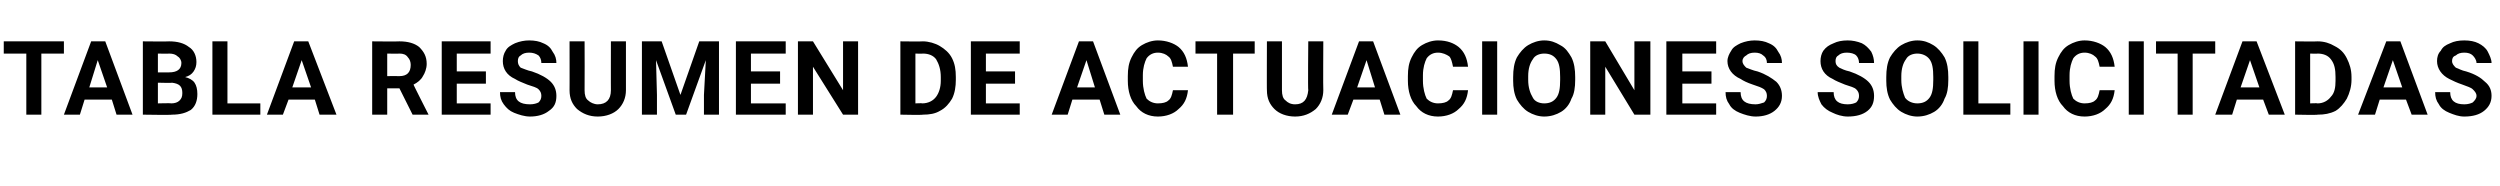 <?xml version="1.0" standalone="no"?><!DOCTYPE svg PUBLIC "-//W3C//DTD SVG 1.1//EN" "http://www.w3.org/Graphics/SVG/1.1/DTD/svg11.dtd"><svg xmlns="http://www.w3.org/2000/svg" version="1.1" width="266px" height="19.8px" viewBox="0 -4 266 19.8" style="top:-4px">  <desc>TABLA RESUMEN DE ACTUACIONES SOLICITADAS</desc>  <defs/>  <g id="Polygon73002">    <path d="M 6.8 1.7 L 4.4 1.7 L 4.4 8.2 L 2.8 8.2 L 2.8 1.7 L 0.4 1.7 L 0.4 0.4 L 6.8 0.4 L 6.8 1.7 Z M 11.9 6.6 L 9 6.6 L 8.5 8.2 L 6.8 8.2 L 9.7 0.4 L 11.2 0.4 L 14.1 8.2 L 12.4 8.2 L 11.9 6.6 Z M 9.5 5.3 L 11.4 5.3 L 10.4 2.4 L 9.5 5.3 Z M 15.2 8.2 L 15.2 0.4 C 15.2 0.4 17.97 0.43 18 0.4 C 18.9 0.4 19.6 0.6 20.1 1 C 20.6 1.3 20.9 1.9 20.9 2.6 C 20.9 3 20.8 3.3 20.6 3.6 C 20.4 3.9 20.1 4.1 19.7 4.2 C 20.1 4.3 20.5 4.5 20.7 4.8 C 20.9 5.1 21 5.5 21 6 C 21 6.7 20.8 7.3 20.3 7.7 C 19.8 8 19.2 8.2 18.3 8.2 C 18.27 8.25 15.2 8.2 15.2 8.2 Z M 16.8 4.8 L 16.8 7 C 16.8 7 18.22 6.96 18.2 7 C 18.6 7 18.9 6.9 19.1 6.7 C 19.3 6.5 19.4 6.3 19.4 5.9 C 19.4 5.2 19.1 4.9 18.3 4.8 C 18.32 4.84 16.8 4.8 16.8 4.8 Z M 16.8 3.7 C 16.8 3.7 18.03 3.71 18 3.7 C 18.8 3.7 19.3 3.4 19.3 2.7 C 19.3 2.4 19.1 2.1 18.9 2 C 18.7 1.8 18.4 1.7 18 1.7 C 17.97 1.73 16.8 1.7 16.8 1.7 L 16.8 3.7 Z M 24.2 7 L 27.7 7 L 27.7 8.2 L 22.6 8.2 L 22.6 0.4 L 24.2 0.4 L 24.2 7 Z M 33.5 6.6 L 30.7 6.6 L 30.1 8.2 L 28.4 8.2 L 31.3 0.4 L 32.8 0.4 L 35.8 8.2 L 34 8.2 L 33.5 6.6 Z M 31.1 5.3 L 33.1 5.3 L 32.1 2.4 L 31.1 5.3 Z M 42.5 5.4 L 41.2 5.4 L 41.2 8.2 L 39.6 8.2 L 39.6 0.4 C 39.6 0.4 42.46 0.43 42.5 0.4 C 43.4 0.4 44.1 0.6 44.6 1 C 45.1 1.5 45.4 2 45.4 2.8 C 45.4 3.3 45.2 3.8 45 4.1 C 44.8 4.5 44.4 4.8 44 5 C 43.96 4.98 45.6 8.2 45.6 8.2 L 45.6 8.2 L 43.9 8.2 L 42.5 5.4 Z M 41.2 4.1 C 41.2 4.1 42.47 4.08 42.5 4.1 C 42.9 4.1 43.2 4 43.4 3.8 C 43.6 3.6 43.7 3.3 43.7 2.9 C 43.7 2.6 43.6 2.3 43.4 2.1 C 43.2 1.8 42.9 1.7 42.5 1.7 C 42.46 1.73 41.2 1.7 41.2 1.7 L 41.2 4.1 Z M 51.7 4.9 L 48.6 4.9 L 48.6 7 L 52.2 7 L 52.2 8.2 L 47 8.2 L 47 0.4 L 52.2 0.4 L 52.2 1.7 L 48.6 1.7 L 48.6 3.6 L 51.7 3.6 L 51.7 4.9 Z M 57.6 6.2 C 57.6 5.9 57.5 5.7 57.3 5.5 C 57.1 5.3 56.7 5.2 56.1 5 C 55.6 4.8 55.1 4.6 54.8 4.4 C 53.9 4 53.5 3.3 53.5 2.5 C 53.5 2.1 53.6 1.7 53.8 1.4 C 54 1 54.4 0.8 54.8 0.6 C 55.3 0.4 55.8 0.3 56.3 0.3 C 56.9 0.3 57.4 0.4 57.8 0.6 C 58.3 0.8 58.6 1.1 58.8 1.5 C 59.1 1.9 59.2 2.3 59.2 2.7 C 59.2 2.7 57.6 2.7 57.6 2.7 C 57.6 2.4 57.5 2.1 57.3 1.9 C 57 1.7 56.7 1.6 56.3 1.6 C 55.9 1.6 55.6 1.7 55.4 1.9 C 55.2 2 55.1 2.2 55.1 2.5 C 55.1 2.8 55.2 3 55.4 3.2 C 55.7 3.3 56.1 3.5 56.6 3.6 C 57.5 3.9 58.2 4.3 58.6 4.7 C 59 5.1 59.2 5.6 59.2 6.2 C 59.2 6.9 59 7.4 58.4 7.8 C 57.9 8.2 57.2 8.4 56.4 8.4 C 55.8 8.4 55.2 8.2 54.7 8 C 54.2 7.8 53.9 7.5 53.6 7.1 C 53.3 6.7 53.2 6.3 53.2 5.8 C 53.2 5.8 54.8 5.8 54.8 5.8 C 54.8 6.7 55.3 7.1 56.4 7.1 C 56.8 7.1 57.1 7 57.3 6.9 C 57.5 6.7 57.6 6.5 57.6 6.2 Z M 66.6 0.4 C 66.6 0.4 66.61 5.58 66.6 5.6 C 66.6 6.4 66.3 7.1 65.8 7.6 C 65.3 8.1 64.5 8.4 63.6 8.4 C 62.7 8.4 62 8.1 61.4 7.6 C 60.9 7.1 60.6 6.5 60.6 5.6 C 60.61 5.64 60.6 0.4 60.6 0.4 L 62.2 0.4 C 62.2 0.4 62.22 5.59 62.2 5.6 C 62.2 6.1 62.3 6.5 62.6 6.7 C 62.8 6.9 63.2 7.1 63.6 7.1 C 64.5 7.1 65 6.6 65 5.6 C 64.99 5.63 65 0.4 65 0.4 L 66.6 0.4 Z M 70.4 0.4 L 72.4 6.1 L 74.4 0.4 L 76.5 0.4 L 76.5 8.2 L 74.9 8.2 L 74.9 6.1 L 75.1 2.4 L 73 8.2 L 71.9 8.2 L 69.8 2.4 L 69.9 6.1 L 69.9 8.2 L 68.3 8.2 L 68.3 0.4 L 70.4 0.4 Z M 83 4.9 L 79.9 4.9 L 79.9 7 L 83.6 7 L 83.6 8.2 L 78.3 8.2 L 78.3 0.4 L 83.6 0.4 L 83.6 1.7 L 79.9 1.7 L 79.9 3.6 L 83 3.6 L 83 4.9 Z M 91.3 8.2 L 89.7 8.2 L 86.5 3.1 L 86.5 8.2 L 84.9 8.2 L 84.9 0.4 L 86.5 0.4 L 89.7 5.6 L 89.7 0.4 L 91.3 0.4 L 91.3 8.2 Z M 95.8 8.2 L 95.8 0.4 C 95.8 0.4 98.16 0.43 98.2 0.4 C 98.8 0.4 99.5 0.6 100 0.9 C 100.5 1.2 101 1.6 101.3 2.2 C 101.6 2.8 101.7 3.4 101.7 4.2 C 101.7 4.2 101.7 4.5 101.7 4.5 C 101.7 5.2 101.6 5.9 101.3 6.5 C 101 7 100.6 7.5 100 7.8 C 99.5 8.1 98.9 8.2 98.2 8.2 C 98.18 8.25 95.8 8.2 95.8 8.2 Z M 97.4 1.7 L 97.4 7 C 97.4 7 98.15 6.96 98.1 7 C 98.8 7 99.3 6.7 99.6 6.3 C 99.9 5.9 100.1 5.3 100.1 4.6 C 100.1 4.6 100.1 4.2 100.1 4.2 C 100.1 3.4 99.9 2.8 99.6 2.3 C 99.3 1.9 98.8 1.7 98.2 1.7 C 98.16 1.73 97.4 1.7 97.4 1.7 Z M 108 4.9 L 104.9 4.9 L 104.9 7 L 108.5 7 L 108.5 8.2 L 103.3 8.2 L 103.3 0.4 L 108.5 0.4 L 108.5 1.7 L 104.9 1.7 L 104.9 3.6 L 108 3.6 L 108 4.9 Z M 117 6.6 L 114.1 6.6 L 113.6 8.2 L 111.9 8.2 L 114.8 0.4 L 116.3 0.4 L 119.2 8.2 L 117.5 8.2 L 117 6.6 Z M 114.6 5.3 L 116.5 5.3 L 115.6 2.4 L 114.6 5.3 Z M 126.4 5.6 C 126.3 6.5 126 7.1 125.4 7.6 C 124.9 8.1 124.1 8.4 123.2 8.4 C 122.2 8.4 121.4 8 120.9 7.3 C 120.3 6.7 120 5.7 120 4.6 C 120 4.6 120 4.1 120 4.1 C 120 3.3 120.1 2.7 120.4 2.1 C 120.7 1.5 121 1.1 121.5 0.8 C 122 0.5 122.6 0.3 123.2 0.3 C 124.1 0.3 124.9 0.6 125.4 1 C 126 1.5 126.3 2.2 126.4 3.1 C 126.4 3.1 124.8 3.1 124.8 3.1 C 124.7 2.6 124.6 2.2 124.3 2 C 124.1 1.8 123.7 1.6 123.2 1.6 C 122.7 1.6 122.3 1.8 122 2.2 C 121.8 2.6 121.6 3.2 121.6 4 C 121.6 4 121.6 4.6 121.6 4.6 C 121.6 5.4 121.8 6.1 122 6.5 C 122.3 6.8 122.7 7 123.2 7 C 123.7 7 124.1 6.9 124.3 6.7 C 124.6 6.5 124.7 6.1 124.8 5.6 C 124.8 5.6 126.4 5.6 126.4 5.6 Z M 133.5 1.7 L 131.2 1.7 L 131.2 8.2 L 129.5 8.2 L 129.5 1.7 L 127.2 1.7 L 127.2 0.4 L 133.5 0.4 L 133.5 1.7 Z M 140.8 0.4 C 140.8 0.4 140.77 5.58 140.8 5.6 C 140.8 6.4 140.5 7.1 140 7.6 C 139.4 8.1 138.7 8.4 137.8 8.4 C 136.9 8.4 136.1 8.1 135.6 7.6 C 135.1 7.1 134.8 6.5 134.8 5.6 C 134.78 5.64 134.8 0.4 134.8 0.4 L 136.4 0.4 C 136.4 0.4 136.39 5.59 136.4 5.6 C 136.4 6.1 136.5 6.5 136.8 6.7 C 137 6.9 137.3 7.1 137.8 7.1 C 138.7 7.1 139.1 6.6 139.2 5.6 C 139.15 5.63 139.2 0.4 139.2 0.4 L 140.8 0.4 Z M 146.8 6.6 L 144 6.6 L 143.4 8.2 L 141.7 8.2 L 144.6 0.4 L 146.1 0.4 L 149 8.2 L 147.3 8.2 L 146.8 6.6 Z M 144.4 5.3 L 146.3 5.3 L 145.4 2.4 L 144.4 5.3 Z M 156.2 5.6 C 156.1 6.5 155.8 7.1 155.2 7.6 C 154.7 8.1 153.9 8.4 153 8.4 C 152 8.4 151.2 8 150.7 7.3 C 150.1 6.7 149.8 5.7 149.8 4.6 C 149.8 4.6 149.8 4.1 149.8 4.1 C 149.8 3.3 149.9 2.7 150.2 2.1 C 150.5 1.5 150.8 1.1 151.3 0.8 C 151.8 0.5 152.4 0.3 153 0.3 C 154 0.3 154.7 0.6 155.2 1 C 155.8 1.5 156.1 2.2 156.2 3.1 C 156.2 3.1 154.6 3.1 154.6 3.1 C 154.5 2.6 154.4 2.2 154.2 2 C 153.9 1.8 153.5 1.6 153 1.6 C 152.5 1.6 152.1 1.8 151.8 2.2 C 151.6 2.6 151.4 3.2 151.4 4 C 151.4 4 151.4 4.6 151.4 4.6 C 151.4 5.4 151.6 6.1 151.8 6.5 C 152.1 6.8 152.5 7 153 7 C 153.5 7 153.9 6.9 154.1 6.7 C 154.4 6.5 154.5 6.1 154.6 5.6 C 154.6 5.6 156.2 5.6 156.2 5.6 Z M 159.3 8.2 L 157.7 8.2 L 157.7 0.4 L 159.3 0.4 L 159.3 8.2 Z M 167.6 4.5 C 167.6 5.3 167.5 6 167.2 6.5 C 167 7.1 166.6 7.6 166.1 7.9 C 165.6 8.2 165 8.4 164.3 8.4 C 163.7 8.4 163.1 8.2 162.6 7.9 C 162.1 7.6 161.7 7.1 161.4 6.6 C 161.1 6 161 5.3 161 4.6 C 161 4.6 161 4.2 161 4.2 C 161 3.4 161.1 2.7 161.4 2.1 C 161.7 1.6 162.1 1.1 162.6 0.8 C 163.1 0.5 163.7 0.3 164.3 0.3 C 165 0.3 165.5 0.5 166 0.8 C 166.6 1.1 166.9 1.6 167.2 2.1 C 167.5 2.7 167.6 3.4 167.6 4.2 C 167.6 4.2 167.6 4.5 167.6 4.5 Z M 166 4.2 C 166 3.3 165.9 2.7 165.6 2.3 C 165.3 1.9 164.9 1.7 164.3 1.7 C 163.8 1.7 163.3 1.9 163.1 2.3 C 162.8 2.7 162.6 3.3 162.6 4.1 C 162.6 4.1 162.6 4.5 162.6 4.5 C 162.6 5.3 162.8 5.9 163.1 6.4 C 163.3 6.8 163.8 7 164.3 7 C 164.9 7 165.3 6.8 165.6 6.4 C 165.9 6 166 5.4 166 4.5 C 166 4.5 166 4.2 166 4.2 Z M 175.6 8.2 L 173.9 8.2 L 170.8 3.1 L 170.8 8.2 L 169.2 8.2 L 169.2 0.4 L 170.8 0.4 L 173.9 5.6 L 173.9 0.4 L 175.6 0.4 L 175.6 8.2 Z M 182.1 4.9 L 179 4.9 L 179 7 L 182.6 7 L 182.6 8.2 L 177.3 8.2 L 177.3 0.4 L 182.6 0.4 L 182.6 1.7 L 179 1.7 L 179 3.6 L 182.1 3.6 L 182.1 4.9 Z M 188 6.2 C 188 5.9 187.9 5.7 187.7 5.5 C 187.4 5.3 187.1 5.2 186.5 5 C 185.9 4.8 185.5 4.6 185.2 4.4 C 184.3 4 183.8 3.3 183.8 2.5 C 183.8 2.1 184 1.7 184.2 1.4 C 184.4 1 184.8 0.8 185.2 0.6 C 185.7 0.4 186.2 0.3 186.7 0.3 C 187.3 0.3 187.8 0.4 188.2 0.6 C 188.7 0.8 189 1.1 189.2 1.5 C 189.5 1.9 189.6 2.3 189.6 2.7 C 189.6 2.7 188 2.7 188 2.7 C 188 2.4 187.9 2.1 187.6 1.9 C 187.4 1.7 187.1 1.6 186.7 1.6 C 186.3 1.6 186 1.7 185.8 1.9 C 185.6 2 185.4 2.2 185.4 2.5 C 185.4 2.8 185.6 3 185.8 3.2 C 186.1 3.3 186.5 3.5 187 3.6 C 187.9 3.9 188.5 4.3 189 4.7 C 189.4 5.1 189.6 5.6 189.6 6.2 C 189.6 6.9 189.3 7.4 188.8 7.8 C 188.3 8.2 187.6 8.4 186.8 8.4 C 186.2 8.4 185.6 8.2 185.1 8 C 184.6 7.8 184.2 7.5 184 7.1 C 183.7 6.7 183.6 6.3 183.6 5.8 C 183.6 5.8 185.2 5.8 185.2 5.8 C 185.2 6.7 185.7 7.1 186.8 7.1 C 187.1 7.1 187.4 7 187.7 6.9 C 187.9 6.7 188 6.5 188 6.2 Z M 197.8 6.2 C 197.8 5.9 197.7 5.7 197.5 5.5 C 197.3 5.3 196.9 5.2 196.3 5 C 195.8 4.8 195.3 4.6 195 4.4 C 194.1 4 193.7 3.3 193.7 2.5 C 193.7 2.1 193.8 1.7 194 1.4 C 194.3 1 194.6 0.8 195.1 0.6 C 195.5 0.4 196 0.3 196.6 0.3 C 197.1 0.3 197.6 0.4 198.1 0.6 C 198.5 0.8 198.8 1.1 199.1 1.5 C 199.3 1.9 199.4 2.3 199.4 2.7 C 199.4 2.7 197.8 2.7 197.8 2.7 C 197.8 2.4 197.7 2.1 197.5 1.9 C 197.3 1.7 196.9 1.6 196.5 1.6 C 196.1 1.6 195.8 1.7 195.6 1.9 C 195.4 2 195.3 2.2 195.3 2.5 C 195.3 2.8 195.4 3 195.7 3.2 C 195.9 3.3 196.3 3.5 196.8 3.6 C 197.7 3.9 198.4 4.3 198.8 4.7 C 199.2 5.1 199.4 5.6 199.4 6.2 C 199.4 6.9 199.2 7.4 198.7 7.8 C 198.2 8.2 197.5 8.4 196.6 8.4 C 196 8.4 195.4 8.2 195 8 C 194.5 7.8 194.1 7.5 193.8 7.1 C 193.6 6.7 193.4 6.3 193.4 5.8 C 193.4 5.8 195.1 5.8 195.1 5.8 C 195.1 6.7 195.6 7.1 196.6 7.1 C 197 7.1 197.3 7 197.5 6.9 C 197.7 6.7 197.8 6.5 197.8 6.2 Z M 207.3 4.5 C 207.3 5.3 207.2 6 206.9 6.5 C 206.7 7.1 206.3 7.6 205.8 7.9 C 205.3 8.2 204.7 8.4 204 8.4 C 203.4 8.4 202.8 8.2 202.3 7.9 C 201.8 7.6 201.4 7.1 201.1 6.6 C 200.8 6 200.7 5.3 200.7 4.6 C 200.7 4.6 200.7 4.2 200.7 4.2 C 200.7 3.4 200.8 2.7 201.1 2.1 C 201.4 1.6 201.8 1.1 202.3 0.8 C 202.8 0.5 203.4 0.3 204 0.3 C 204.7 0.3 205.2 0.5 205.7 0.8 C 206.2 1.1 206.6 1.6 206.9 2.1 C 207.2 2.7 207.3 3.4 207.3 4.2 C 207.3 4.2 207.3 4.5 207.3 4.5 Z M 205.7 4.2 C 205.7 3.3 205.6 2.7 205.3 2.3 C 205 1.9 204.5 1.7 204 1.7 C 203.5 1.7 203 1.9 202.8 2.3 C 202.5 2.7 202.3 3.3 202.3 4.1 C 202.3 4.1 202.3 4.5 202.3 4.5 C 202.3 5.3 202.5 5.9 202.7 6.4 C 203 6.8 203.5 7 204 7 C 204.6 7 205 6.8 205.3 6.4 C 205.6 6 205.7 5.4 205.7 4.5 C 205.7 4.5 205.7 4.2 205.7 4.2 Z M 210.5 7 L 213.9 7 L 213.9 8.2 L 208.9 8.2 L 208.9 0.4 L 210.5 0.4 L 210.5 7 Z M 216.9 8.2 L 215.3 8.2 L 215.3 0.4 L 216.9 0.4 L 216.9 8.2 Z M 225 5.6 C 224.9 6.5 224.6 7.1 224 7.6 C 223.5 8.1 222.7 8.4 221.8 8.4 C 220.8 8.4 220 8 219.5 7.3 C 218.9 6.7 218.6 5.7 218.6 4.6 C 218.6 4.6 218.6 4.1 218.6 4.1 C 218.6 3.3 218.7 2.7 219 2.1 C 219.3 1.5 219.6 1.1 220.1 0.8 C 220.6 0.5 221.2 0.3 221.8 0.3 C 222.7 0.3 223.5 0.6 224 1 C 224.6 1.5 224.9 2.2 225 3.1 C 225 3.1 223.4 3.1 223.4 3.1 C 223.3 2.6 223.2 2.2 222.9 2 C 222.7 1.8 222.3 1.6 221.8 1.6 C 221.3 1.6 220.9 1.8 220.6 2.2 C 220.4 2.6 220.2 3.2 220.2 4 C 220.2 4 220.2 4.6 220.2 4.6 C 220.2 5.4 220.4 6.1 220.6 6.5 C 220.9 6.8 221.3 7 221.8 7 C 222.3 7 222.7 6.9 222.9 6.7 C 223.2 6.5 223.3 6.1 223.4 5.6 C 223.4 5.6 225 5.6 225 5.6 Z M 228.1 8.2 L 226.5 8.2 L 226.5 0.4 L 228.1 0.4 L 228.1 8.2 Z M 235.7 1.7 L 233.3 1.7 L 233.3 8.2 L 231.7 8.2 L 231.7 1.7 L 229.4 1.7 L 229.4 0.4 L 235.7 0.4 L 235.7 1.7 Z M 240.8 6.6 L 238 6.6 L 237.5 8.2 L 235.7 8.2 L 238.6 0.4 L 240.1 0.4 L 243.1 8.2 L 241.4 8.2 L 240.8 6.6 Z M 238.4 5.3 L 240.4 5.3 L 239.4 2.4 L 238.4 5.3 Z M 244.2 8.2 L 244.2 0.4 C 244.2 0.4 246.59 0.43 246.6 0.4 C 247.3 0.4 247.9 0.6 248.4 0.9 C 249 1.2 249.4 1.6 249.7 2.2 C 250 2.8 250.2 3.4 250.2 4.2 C 250.2 4.2 250.2 4.5 250.2 4.5 C 250.2 5.2 250 5.9 249.7 6.5 C 249.4 7 249 7.5 248.5 7.8 C 247.9 8.1 247.3 8.2 246.6 8.2 C 246.61 8.25 244.2 8.2 244.2 8.2 Z M 245.8 1.7 L 245.8 7 C 245.8 7 246.58 6.96 246.6 7 C 247.2 7 247.7 6.7 248 6.3 C 248.4 5.9 248.5 5.3 248.5 4.6 C 248.5 4.6 248.5 4.2 248.5 4.2 C 248.5 3.4 248.4 2.8 248 2.3 C 247.7 1.9 247.2 1.7 246.6 1.7 C 246.59 1.73 245.8 1.7 245.8 1.7 Z M 256 6.6 L 253.2 6.6 L 252.7 8.2 L 250.9 8.2 L 253.9 0.4 L 255.4 0.4 L 258.3 8.2 L 256.6 8.2 L 256 6.6 Z M 253.6 5.3 L 255.6 5.3 L 254.6 2.4 L 253.6 5.3 Z M 263.5 6.2 C 263.5 5.9 263.3 5.7 263.1 5.5 C 262.9 5.3 262.5 5.2 262 5 C 261.4 4.8 261 4.6 260.6 4.4 C 259.8 4 259.3 3.3 259.3 2.5 C 259.3 2.1 259.4 1.7 259.7 1.4 C 259.9 1 260.2 0.8 260.7 0.6 C 261.1 0.4 261.6 0.3 262.2 0.3 C 262.8 0.3 263.3 0.4 263.7 0.6 C 264.1 0.8 264.5 1.1 264.7 1.5 C 264.9 1.9 265.1 2.3 265.1 2.7 C 265.1 2.7 263.5 2.7 263.5 2.7 C 263.5 2.4 263.3 2.1 263.1 1.9 C 262.9 1.7 262.6 1.6 262.2 1.6 C 261.8 1.6 261.5 1.7 261.3 1.9 C 261 2 260.9 2.2 260.9 2.5 C 260.9 2.8 261.1 3 261.3 3.2 C 261.6 3.3 261.9 3.5 262.4 3.6 C 263.4 3.9 264 4.3 264.4 4.7 C 264.9 5.1 265.1 5.6 265.1 6.2 C 265.1 6.9 264.8 7.4 264.3 7.8 C 263.8 8.2 263.1 8.4 262.2 8.4 C 261.6 8.4 261.1 8.2 260.6 8 C 260.1 7.8 259.7 7.5 259.5 7.1 C 259.2 6.7 259.1 6.3 259.1 5.8 C 259.1 5.8 260.7 5.8 260.7 5.8 C 260.7 6.7 261.2 7.1 262.2 7.1 C 262.6 7.1 262.9 7 263.1 6.9 C 263.3 6.7 263.5 6.5 263.5 6.2 Z " stroke="none" fill="#000"/>  </g></svg>